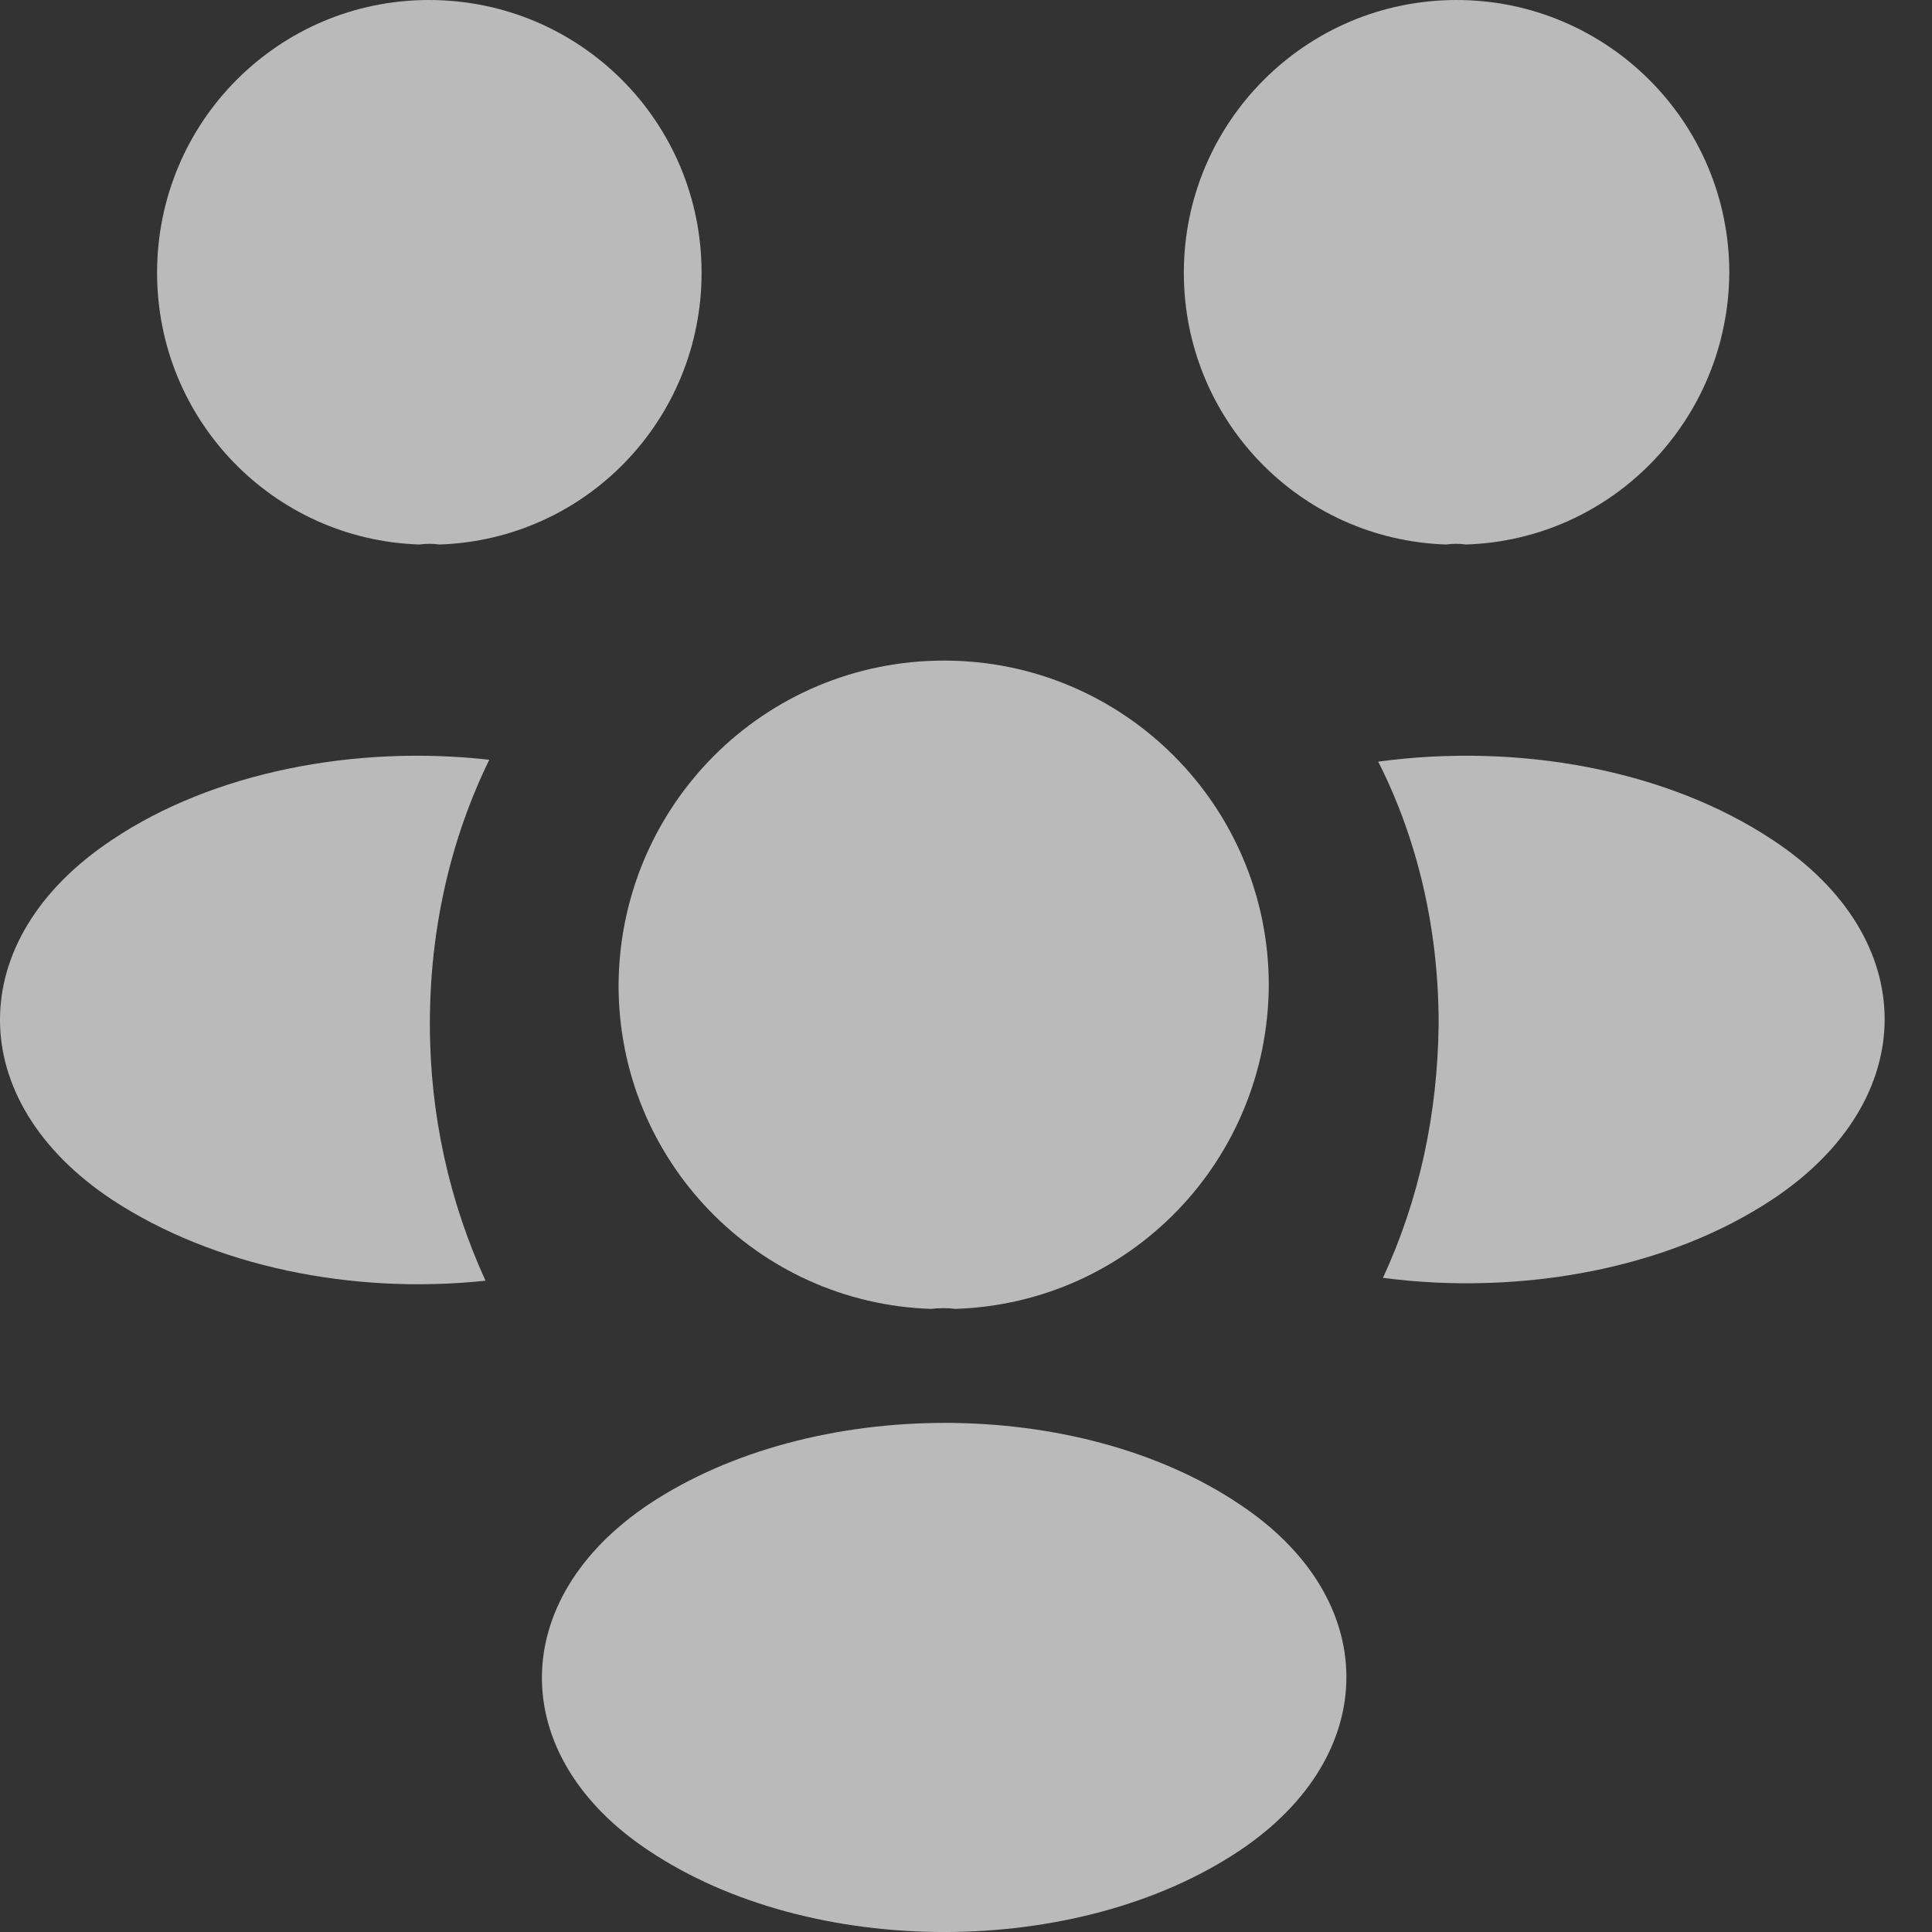 <?xml version="1.0" encoding="UTF-8"?> <svg xmlns="http://www.w3.org/2000/svg" width="36" height="36" viewBox="0 0 36 36" fill="none"><rect x="0" y="0" width="36" height="36" fill="#333333" stroke="none"/><g opacity="0.7"><path d="M27.317 10.146C27.194 10.129 27.07 10.129 26.947 10.146C24.222 10.058 22.059 7.825 22.059 5.082C22.059 2.286 24.327 0 27.141 0C29.937 0 32.223 2.268 32.223 5.082C32.205 7.825 30.042 10.058 27.317 10.146Z" fill="#F3F3F3"></path><path d="M33.049 22.334C31.08 23.652 28.319 24.145 25.769 23.811C26.438 22.369 26.789 20.769 26.807 19.081C26.807 17.322 26.42 15.652 25.681 14.192C28.284 13.84 31.044 14.333 33.032 15.652C35.81 17.48 35.81 20.487 33.049 22.334Z" fill="#F3F3F3"></path><path d="M7.816 10.146C7.939 10.129 8.062 10.129 8.185 10.146C10.911 10.058 13.073 7.825 13.073 5.082C13.073 2.268 10.805 0 7.992 0C5.196 0 2.927 2.268 2.927 5.082C2.927 7.825 5.09 10.058 7.816 10.146Z" fill="#F3F3F3"></path><path d="M8.01 19.081C8.01 20.787 8.379 22.404 9.047 23.864C6.568 24.128 3.983 23.6 2.084 22.352C-0.695 20.505 -0.695 17.498 2.084 15.652C3.965 14.386 6.62 13.876 9.117 14.157C8.396 15.634 8.01 17.305 8.01 19.081Z" fill="#F3F3F3"></path><path d="M17.804 24.389C17.663 24.371 17.505 24.371 17.346 24.389C14.111 24.283 11.526 21.628 11.526 18.358C11.544 15.017 14.234 12.309 17.593 12.309C20.934 12.309 23.642 15.017 23.642 18.358C23.624 21.628 21.057 24.283 17.804 24.389Z" fill="#F3F3F3"></path><path d="M12.089 28.03C9.434 29.806 9.434 32.725 12.089 34.484C15.114 36.506 20.072 36.506 23.097 34.484C25.752 32.708 25.752 29.789 23.097 28.03C20.09 26.008 15.131 26.008 12.089 28.03Z" fill="#F3F3F3"></path></g></svg> 